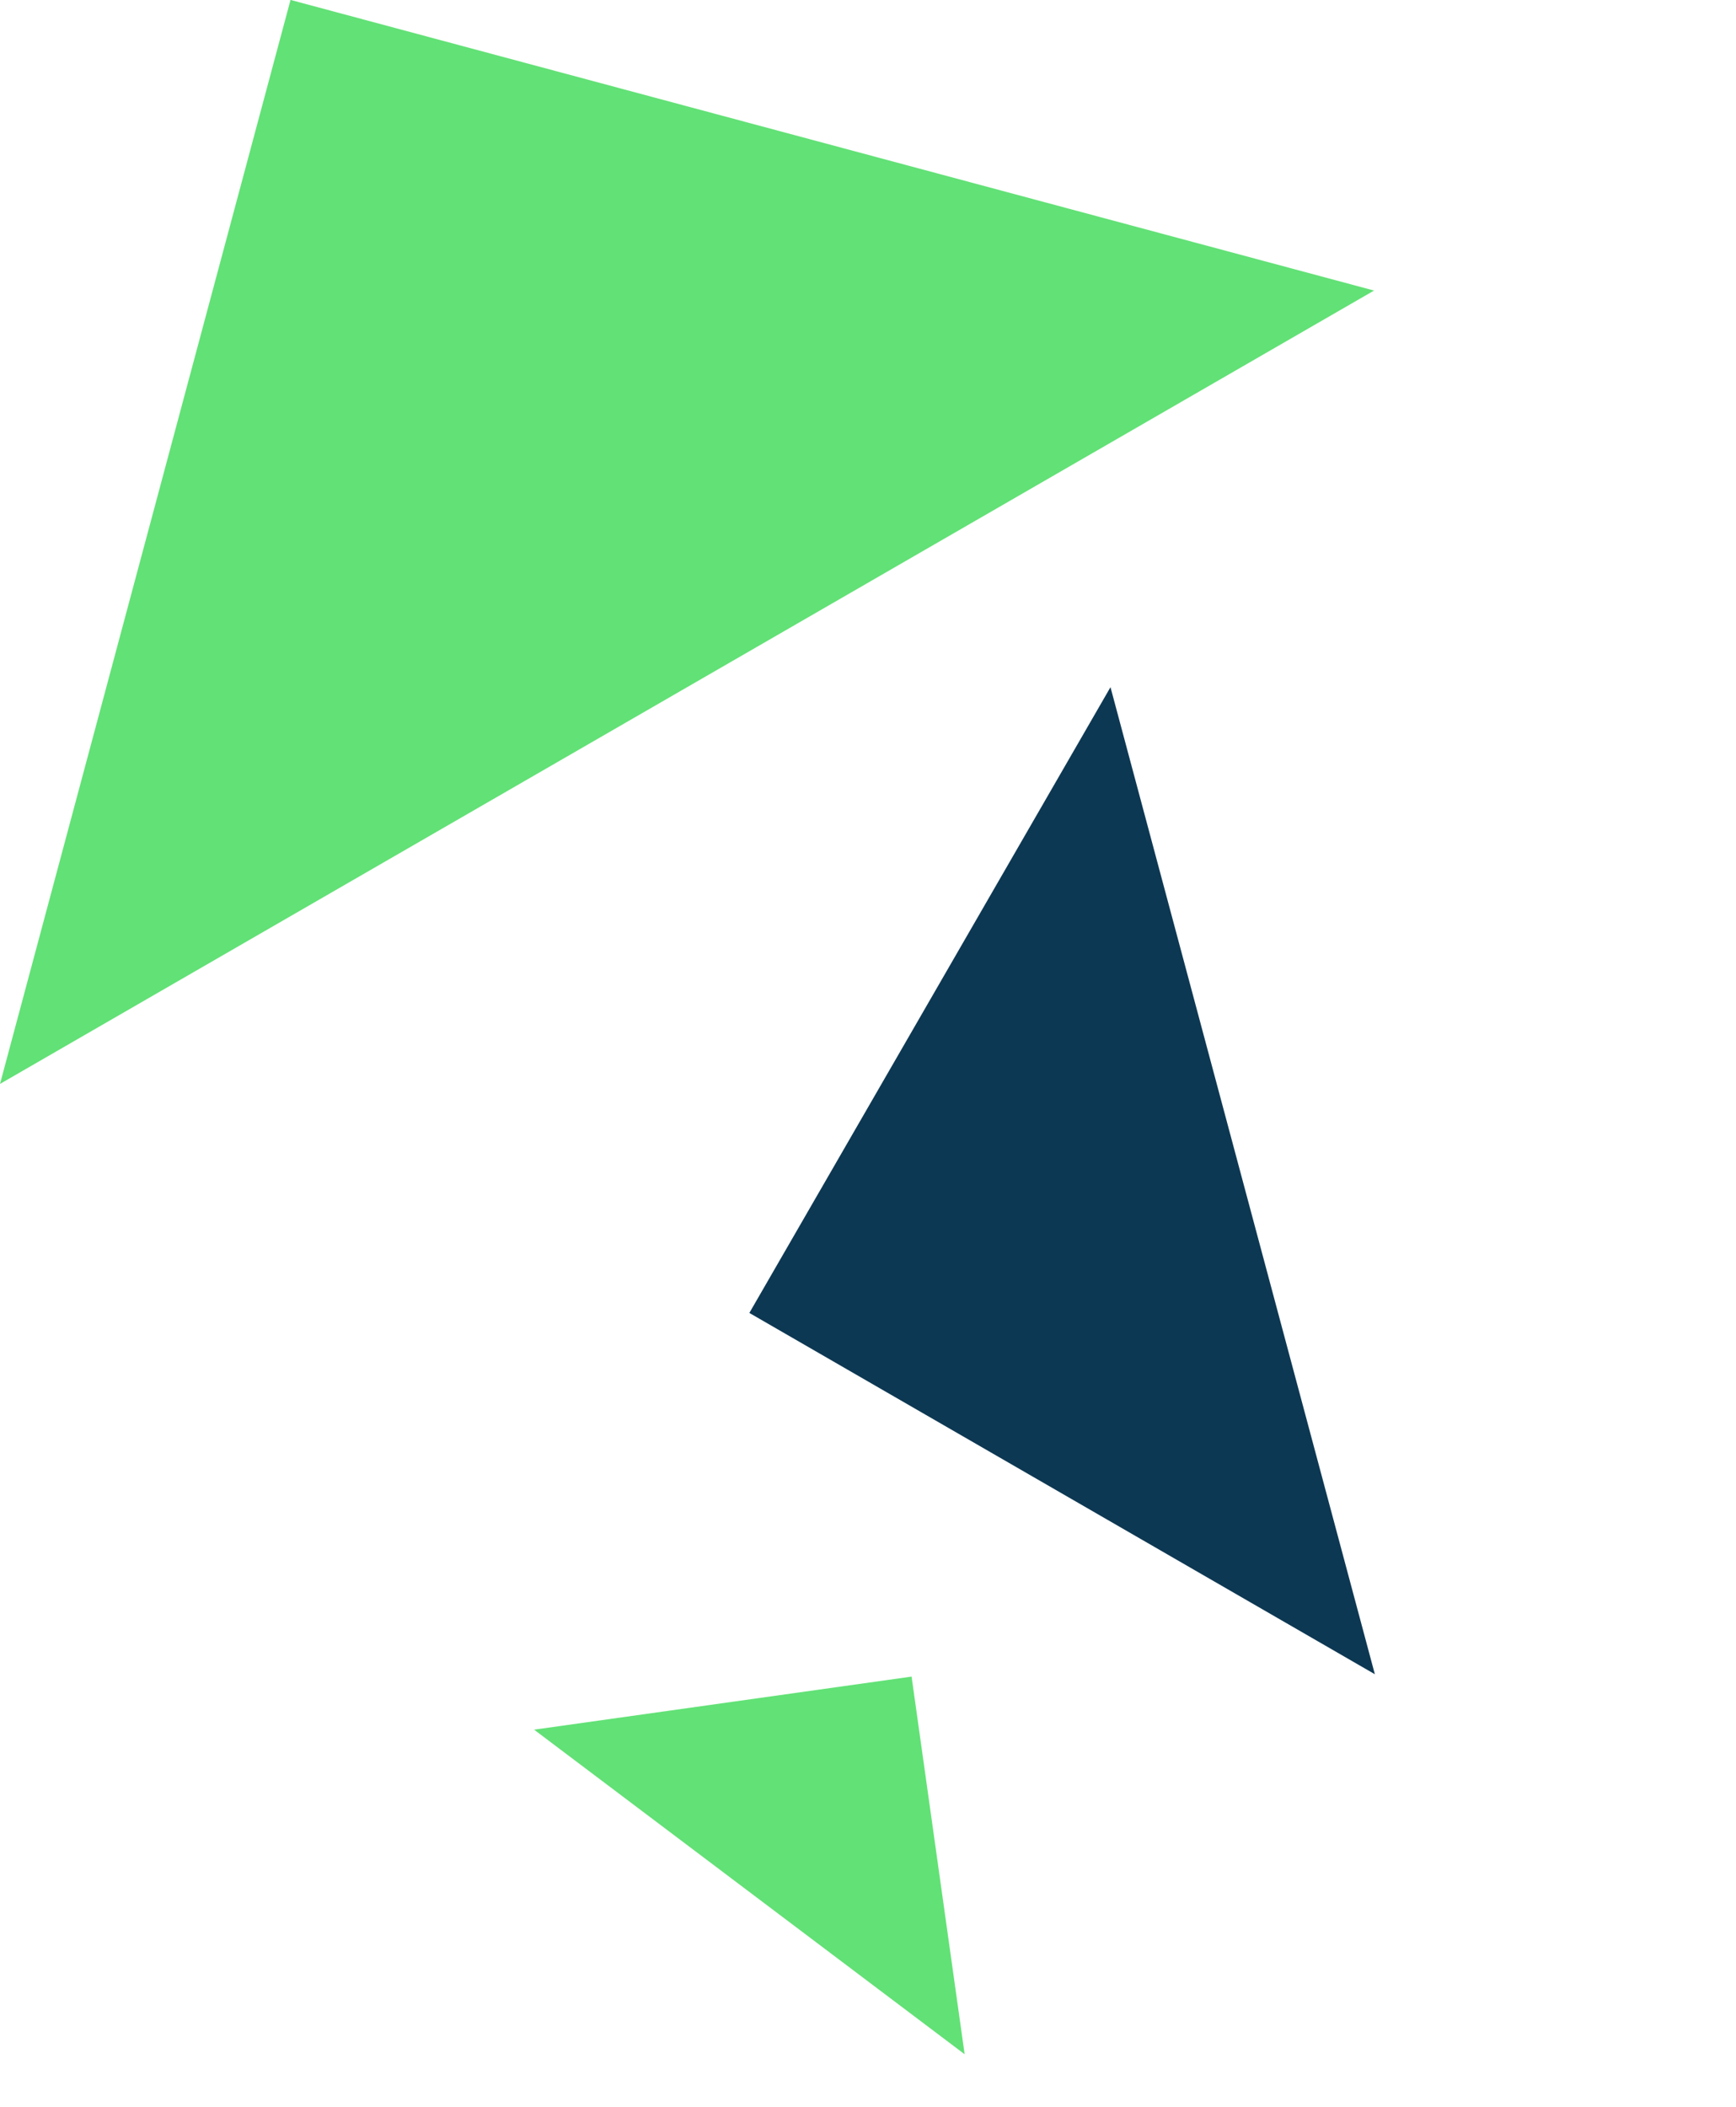 <svg xmlns="http://www.w3.org/2000/svg" width="212.473" height="257.812"><g data-name="Group 48635"><path data-name="Path 46920" d="M0 132.607L35.557-.01l132.617 35.557z" fill="#62e176"/><path data-name="Path 46921" d="M65.369 211.609l46.202-6.493 6.493 46.202z" fill="#62e176"/><path data-name="Path 46686" d="M135.915 84.07l-44.2 76.557 76.557 44.2z" fill="#0d3853"/></g></svg>